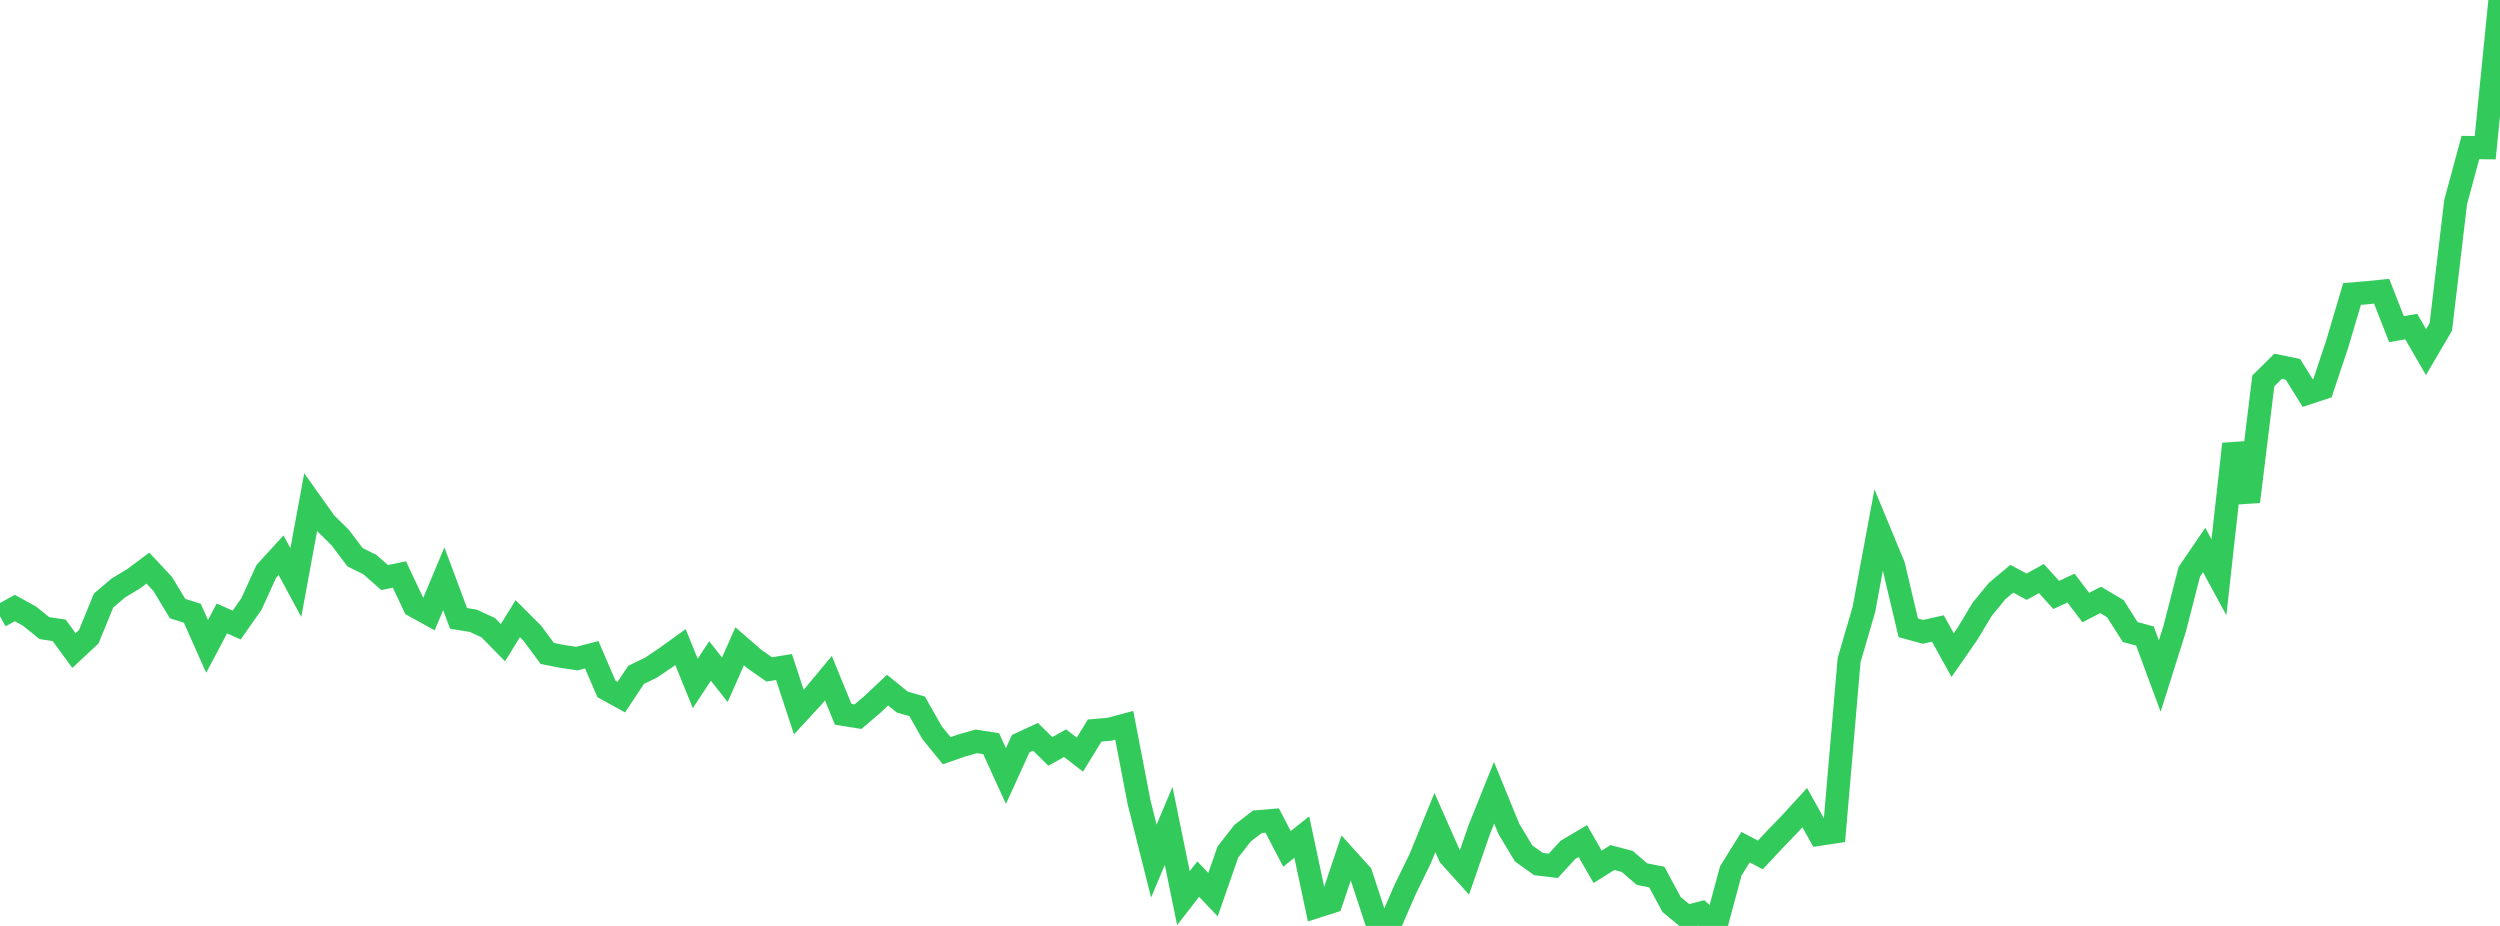 <?xml version="1.0" standalone="no"?>
<!DOCTYPE svg PUBLIC "-//W3C//DTD SVG 1.1//EN" "http://www.w3.org/Graphics/SVG/1.1/DTD/svg11.dtd">

<svg width="135" height="50" viewBox="0 0 135 50" preserveAspectRatio="none" 
  xmlns="http://www.w3.org/2000/svg"
  xmlns:xlink="http://www.w3.org/1999/xlink">


<polyline points="0.0, 33.275 0.799, 32.833 1.598, 33.273 2.396, 33.919 3.195, 34.037 3.994, 35.131 4.793, 34.385 5.592, 32.431 6.391, 31.749 7.189, 31.272 7.988, 30.678 8.787, 31.534 9.586, 32.861 10.385, 33.115 11.183, 34.905 11.982, 33.398 12.781, 33.752 13.58, 32.611 14.379, 30.858 15.178, 29.983 15.976, 31.458 16.775, 27.121 17.574, 28.242 18.373, 29.031 19.172, 30.09 19.97, 30.485 20.769, 31.188 21.568, 31.022 22.367, 32.714 23.166, 33.156 23.964, 31.255 24.763, 33.394 25.562, 33.522 26.361, 33.892 27.16, 34.704 27.959, 33.409 28.757, 34.208 29.556, 35.289 30.355, 35.445 31.154, 35.564 31.953, 35.356 32.751, 37.205 33.55, 37.646 34.349, 36.442 35.148, 36.057 35.947, 35.518 36.746, 34.944 37.544, 36.905 38.343, 35.693 39.142, 36.708 39.941, 34.899 40.74, 35.59 41.538, 36.147 42.337, 36.02 43.136, 38.452 43.935, 37.586 44.734, 36.622 45.533, 38.572 46.331, 38.701 47.13, 38.022 47.929, 37.267 48.728, 37.915 49.527, 38.143 50.325, 39.556 51.124, 40.538 51.923, 40.259 52.722, 40.034 53.521, 40.156 54.32, 41.906 55.118, 40.158 55.917, 39.787 56.716, 40.575 57.515, 40.133 58.314, 40.749 59.112, 39.449 59.911, 39.381 60.71, 39.166 61.509, 43.32 62.308, 46.498 63.107, 44.598 63.905, 48.499 64.704, 47.471 65.503, 48.312 66.302, 46.016 67.101, 44.991 67.899, 44.376 68.698, 44.309 69.497, 45.839 70.296, 45.2 71.095, 48.953 71.893, 48.699 72.692, 46.324 73.491, 47.209 74.29, 49.642 75.089, 49.847 75.888, 48.008 76.686, 46.376 77.485, 44.417 78.284, 46.221 79.083, 47.106 79.882, 44.794 80.68, 42.807 81.479, 44.759 82.278, 46.087 83.077, 46.658 83.876, 46.754 84.675, 45.889 85.473, 45.416 86.272, 46.809 87.071, 46.308 87.87, 46.517 88.669, 47.204 89.467, 47.359 90.266, 48.844 91.065, 49.504 91.864, 49.299 92.663, 50.0 93.462, 47.032 94.26, 45.747 95.059, 46.166 95.858, 45.312 96.657, 44.485 97.456, 43.612 98.254, 45.047 99.053, 44.927 99.852, 35.645 100.651, 32.907 101.45, 28.608 102.249, 30.535 103.047, 33.9 103.846, 34.12 104.645, 33.938 105.444, 35.376 106.243, 34.223 107.041, 32.897 107.84, 31.921 108.639, 31.253 109.438, 31.682 110.237, 31.243 111.036, 32.127 111.834, 31.757 112.633, 32.807 113.432, 32.396 114.231, 32.869 115.03, 34.129 115.828, 34.347 116.627, 36.506 117.426, 33.973 118.225, 30.87 119.024, 29.7 119.822, 31.172 120.621, 23.977 121.42, 27.089 122.219, 20.569 123.018, 19.779 123.817, 19.941 124.615, 21.225 125.414, 20.959 126.213, 18.566 127.012, 15.874 127.811, 15.807 128.609, 15.726 129.408, 17.773 130.207, 17.636 131.006, 19.013 131.805, 17.652 132.604, 10.916 133.402, 7.967 134.201, 7.976 135.0, 0.0" fill="none" stroke="#32ca5b" stroke-width="1.25"/>

</svg>